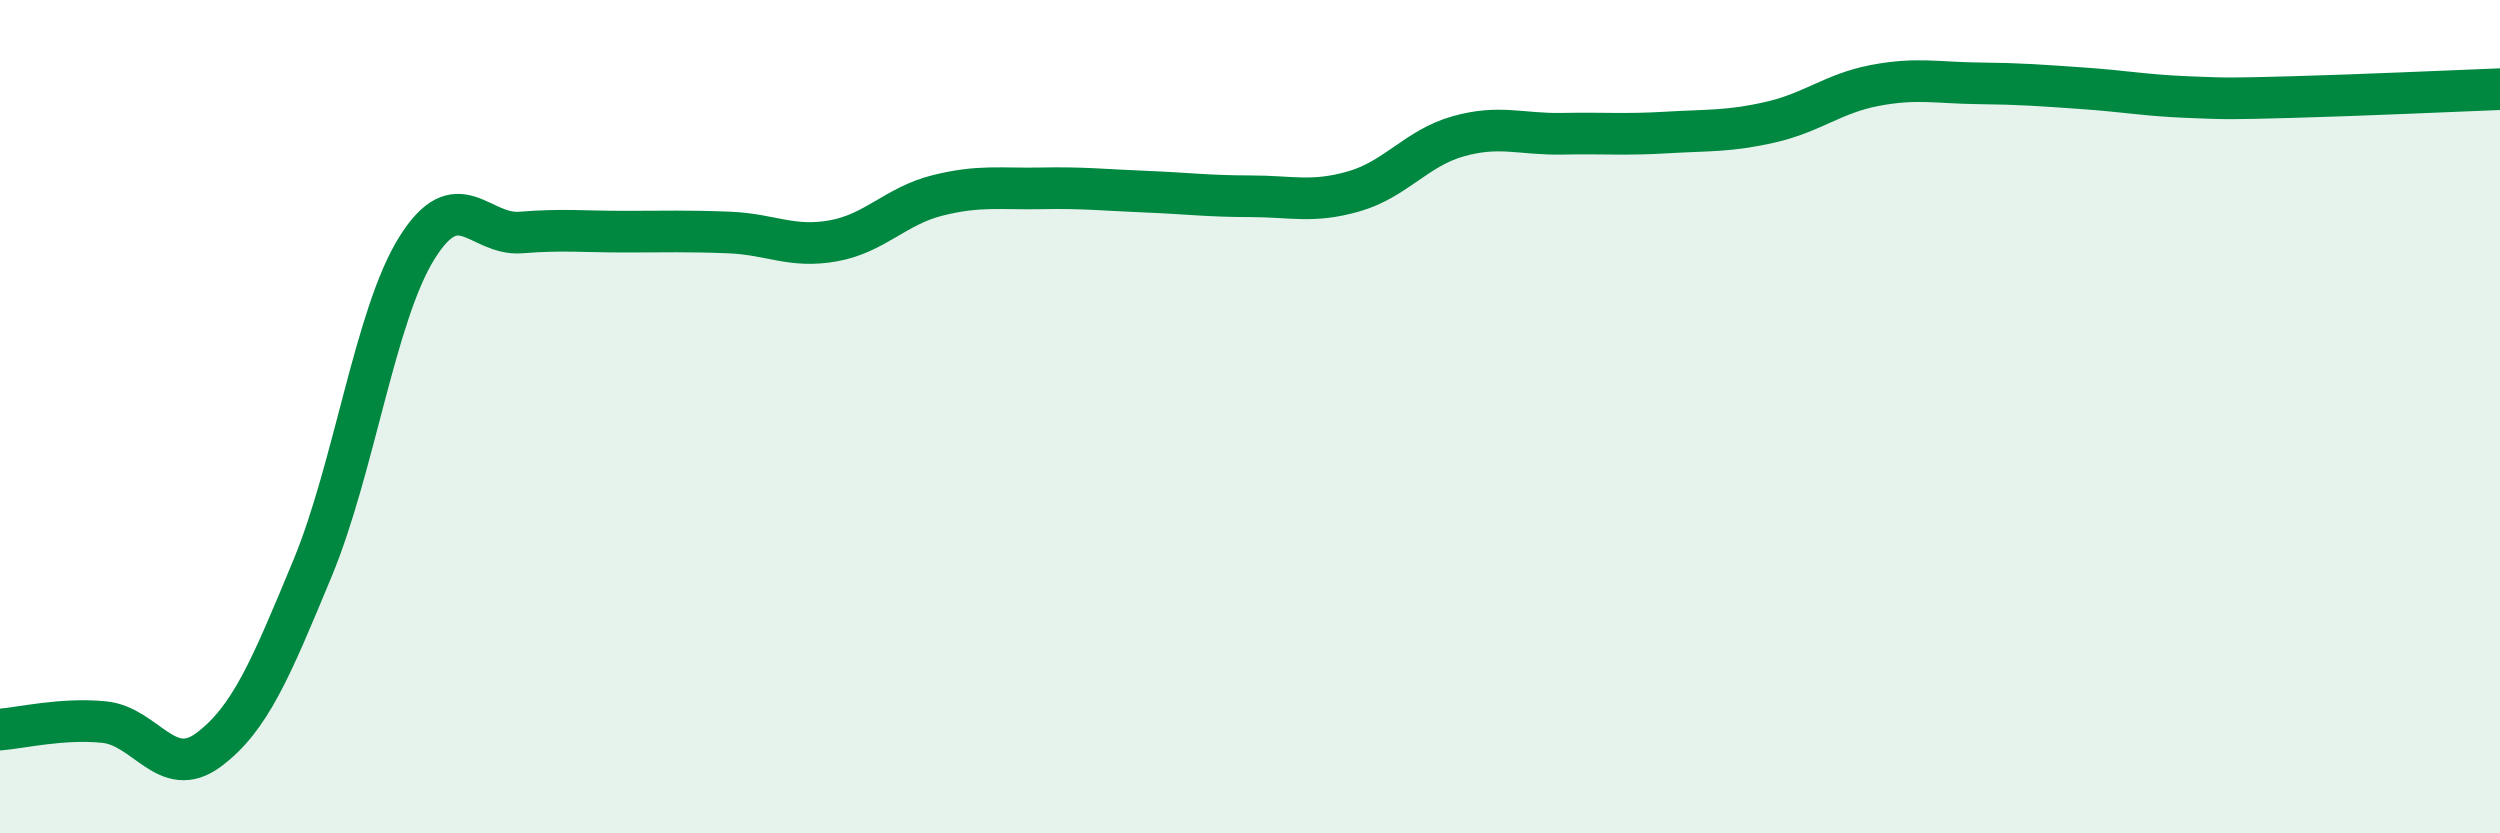 
    <svg width="60" height="20" viewBox="0 0 60 20" xmlns="http://www.w3.org/2000/svg">
      <path
        d="M 0,17.51 C 0.5,17.47 1.5,17.23 2.5,17.33 C 3.5,17.43 4,18.74 5,18 C 6,17.26 6.5,16.05 7.5,13.64 C 8.5,11.23 9,7.57 10,5.96 C 11,4.35 11.5,5.66 12.5,5.58 C 13.5,5.5 14,5.56 15,5.56 C 16,5.56 16.5,5.54 17.5,5.58 C 18.5,5.62 19,5.96 20,5.78 C 21,5.6 21.5,4.94 22.5,4.69 C 23.5,4.44 24,4.54 25,4.52 C 26,4.5 26.5,4.56 27.5,4.6 C 28.5,4.64 29,4.71 30,4.71 C 31,4.71 31.5,4.88 32.5,4.59 C 33.5,4.3 34,3.55 35,3.27 C 36,2.99 36.5,3.23 37.5,3.21 C 38.5,3.19 39,3.24 40,3.18 C 41,3.12 41.5,3.16 42.5,2.93 C 43.5,2.7 44,2.24 45,2.05 C 46,1.86 46.5,1.99 47.5,2 C 48.5,2.01 49,2.05 50,2.12 C 51,2.19 51.5,2.29 52.5,2.33 C 53.5,2.37 53.5,2.37 55,2.33 C 56.5,2.29 59,2.18 60,2.14L60 20L0 20Z"
        fill="#008740"
        opacity="0.1"
        stroke-linecap="round"
        stroke-linejoin="round"
      />
      <path
        d="M 0,17.51 C 0.5,17.47 1.5,17.23 2.5,17.33 C 3.5,17.43 4,18.74 5,18 C 6,17.26 6.5,16.05 7.5,13.64 C 8.5,11.23 9,7.57 10,5.96 C 11,4.35 11.5,5.66 12.5,5.58 C 13.5,5.5 14,5.56 15,5.56 C 16,5.56 16.5,5.54 17.5,5.58 C 18.5,5.62 19,5.96 20,5.78 C 21,5.6 21.5,4.94 22.5,4.69 C 23.5,4.44 24,4.54 25,4.52 C 26,4.5 26.5,4.56 27.5,4.6 C 28.5,4.64 29,4.71 30,4.71 C 31,4.71 31.5,4.88 32.5,4.59 C 33.5,4.3 34,3.55 35,3.27 C 36,2.99 36.5,3.23 37.5,3.21 C 38.5,3.19 39,3.24 40,3.18 C 41,3.12 41.5,3.16 42.5,2.93 C 43.5,2.7 44,2.24 45,2.05 C 46,1.86 46.5,1.99 47.5,2 C 48.5,2.01 49,2.05 50,2.12 C 51,2.19 51.5,2.29 52.5,2.33 C 53.5,2.37 53.5,2.37 55,2.33 C 56.5,2.29 59,2.18 60,2.14"
        stroke="#008740"
        stroke-width="1"
        fill="none"
        stroke-linecap="round"
        stroke-linejoin="round"
      />
    </svg>
  